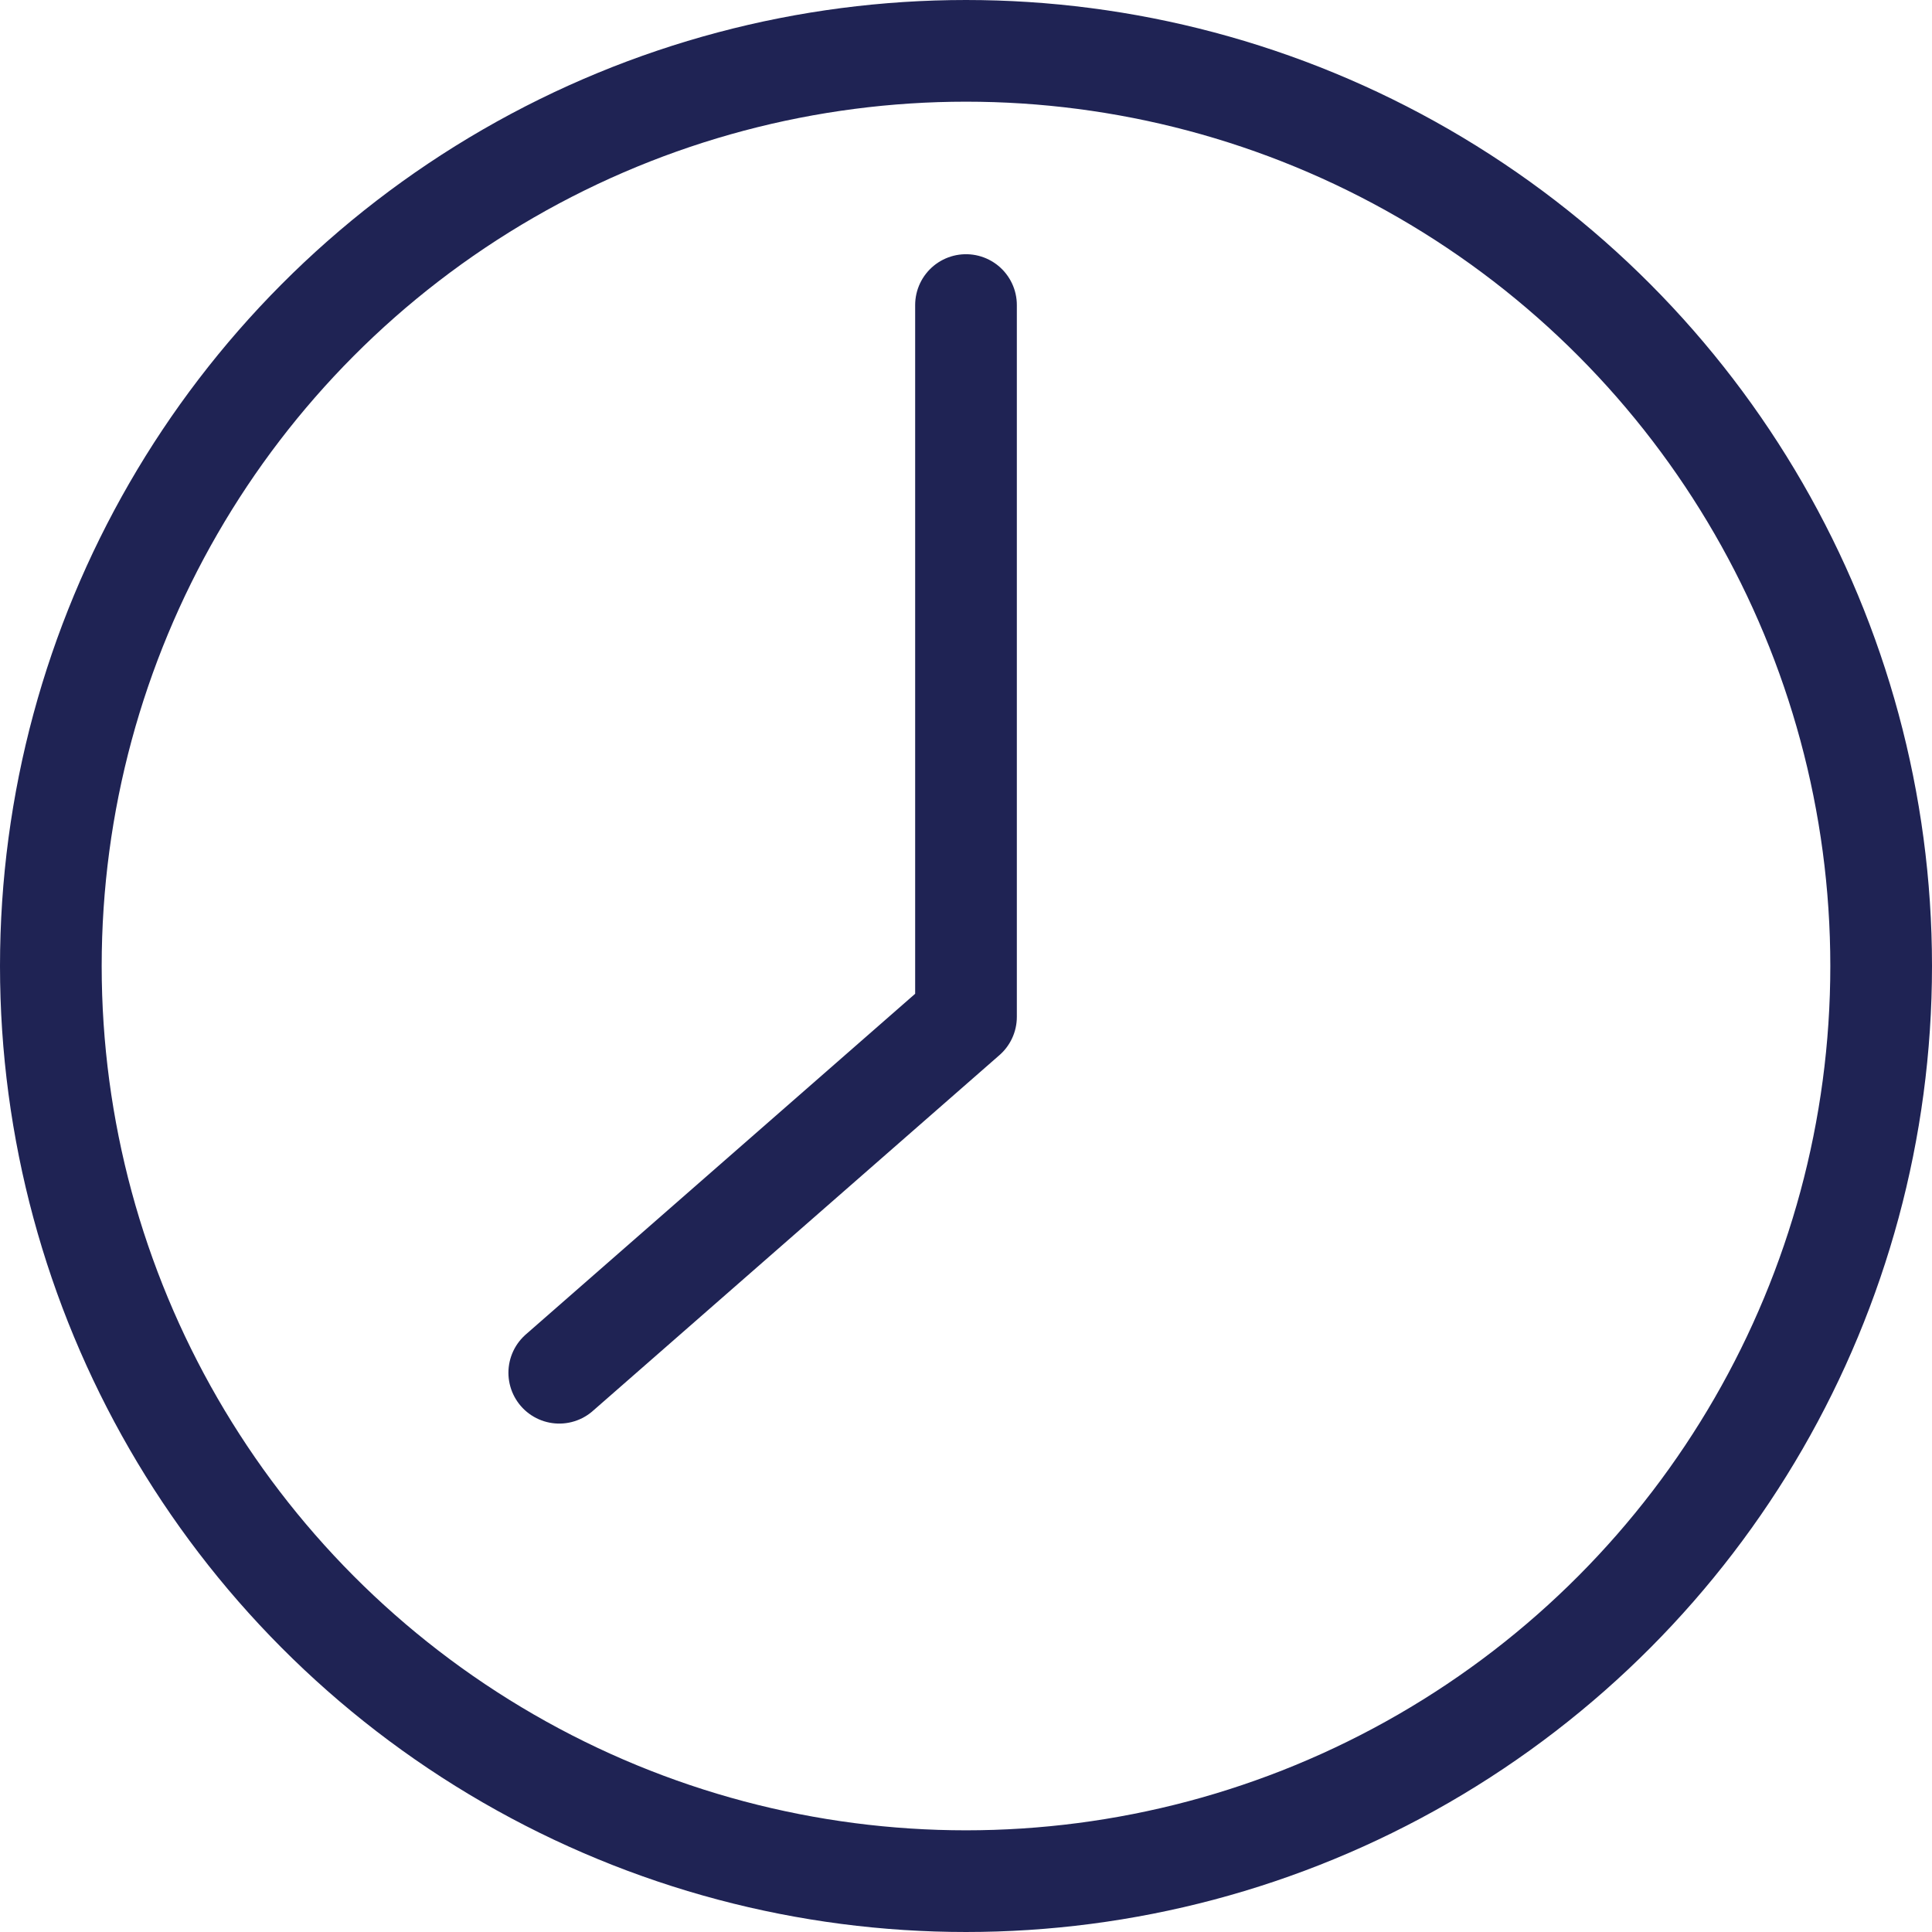 <?xml version="1.0" encoding="UTF-8"?>
<svg version="1.1" viewBox="0 0 19 19" xmlns="http://www.w3.org/2000/svg">
<title>clock-icon</title>
<desc>Created with Sketch.</desc>
<g fill="none" fill-rule="evenodd">
<g transform="translate(-119 -754)" stroke="#1F2354">
<g transform="translate(20 753)">
<g transform="translate(99 1)">
<circle cx="9.5" cy="9.5" r="9"/>
<polyline points="5.5 13.5 9.5 10 9.5 3" stroke-linecap="round" stroke-linejoin="round"/>
</g>
</g>
</g>
</g>
</svg>
